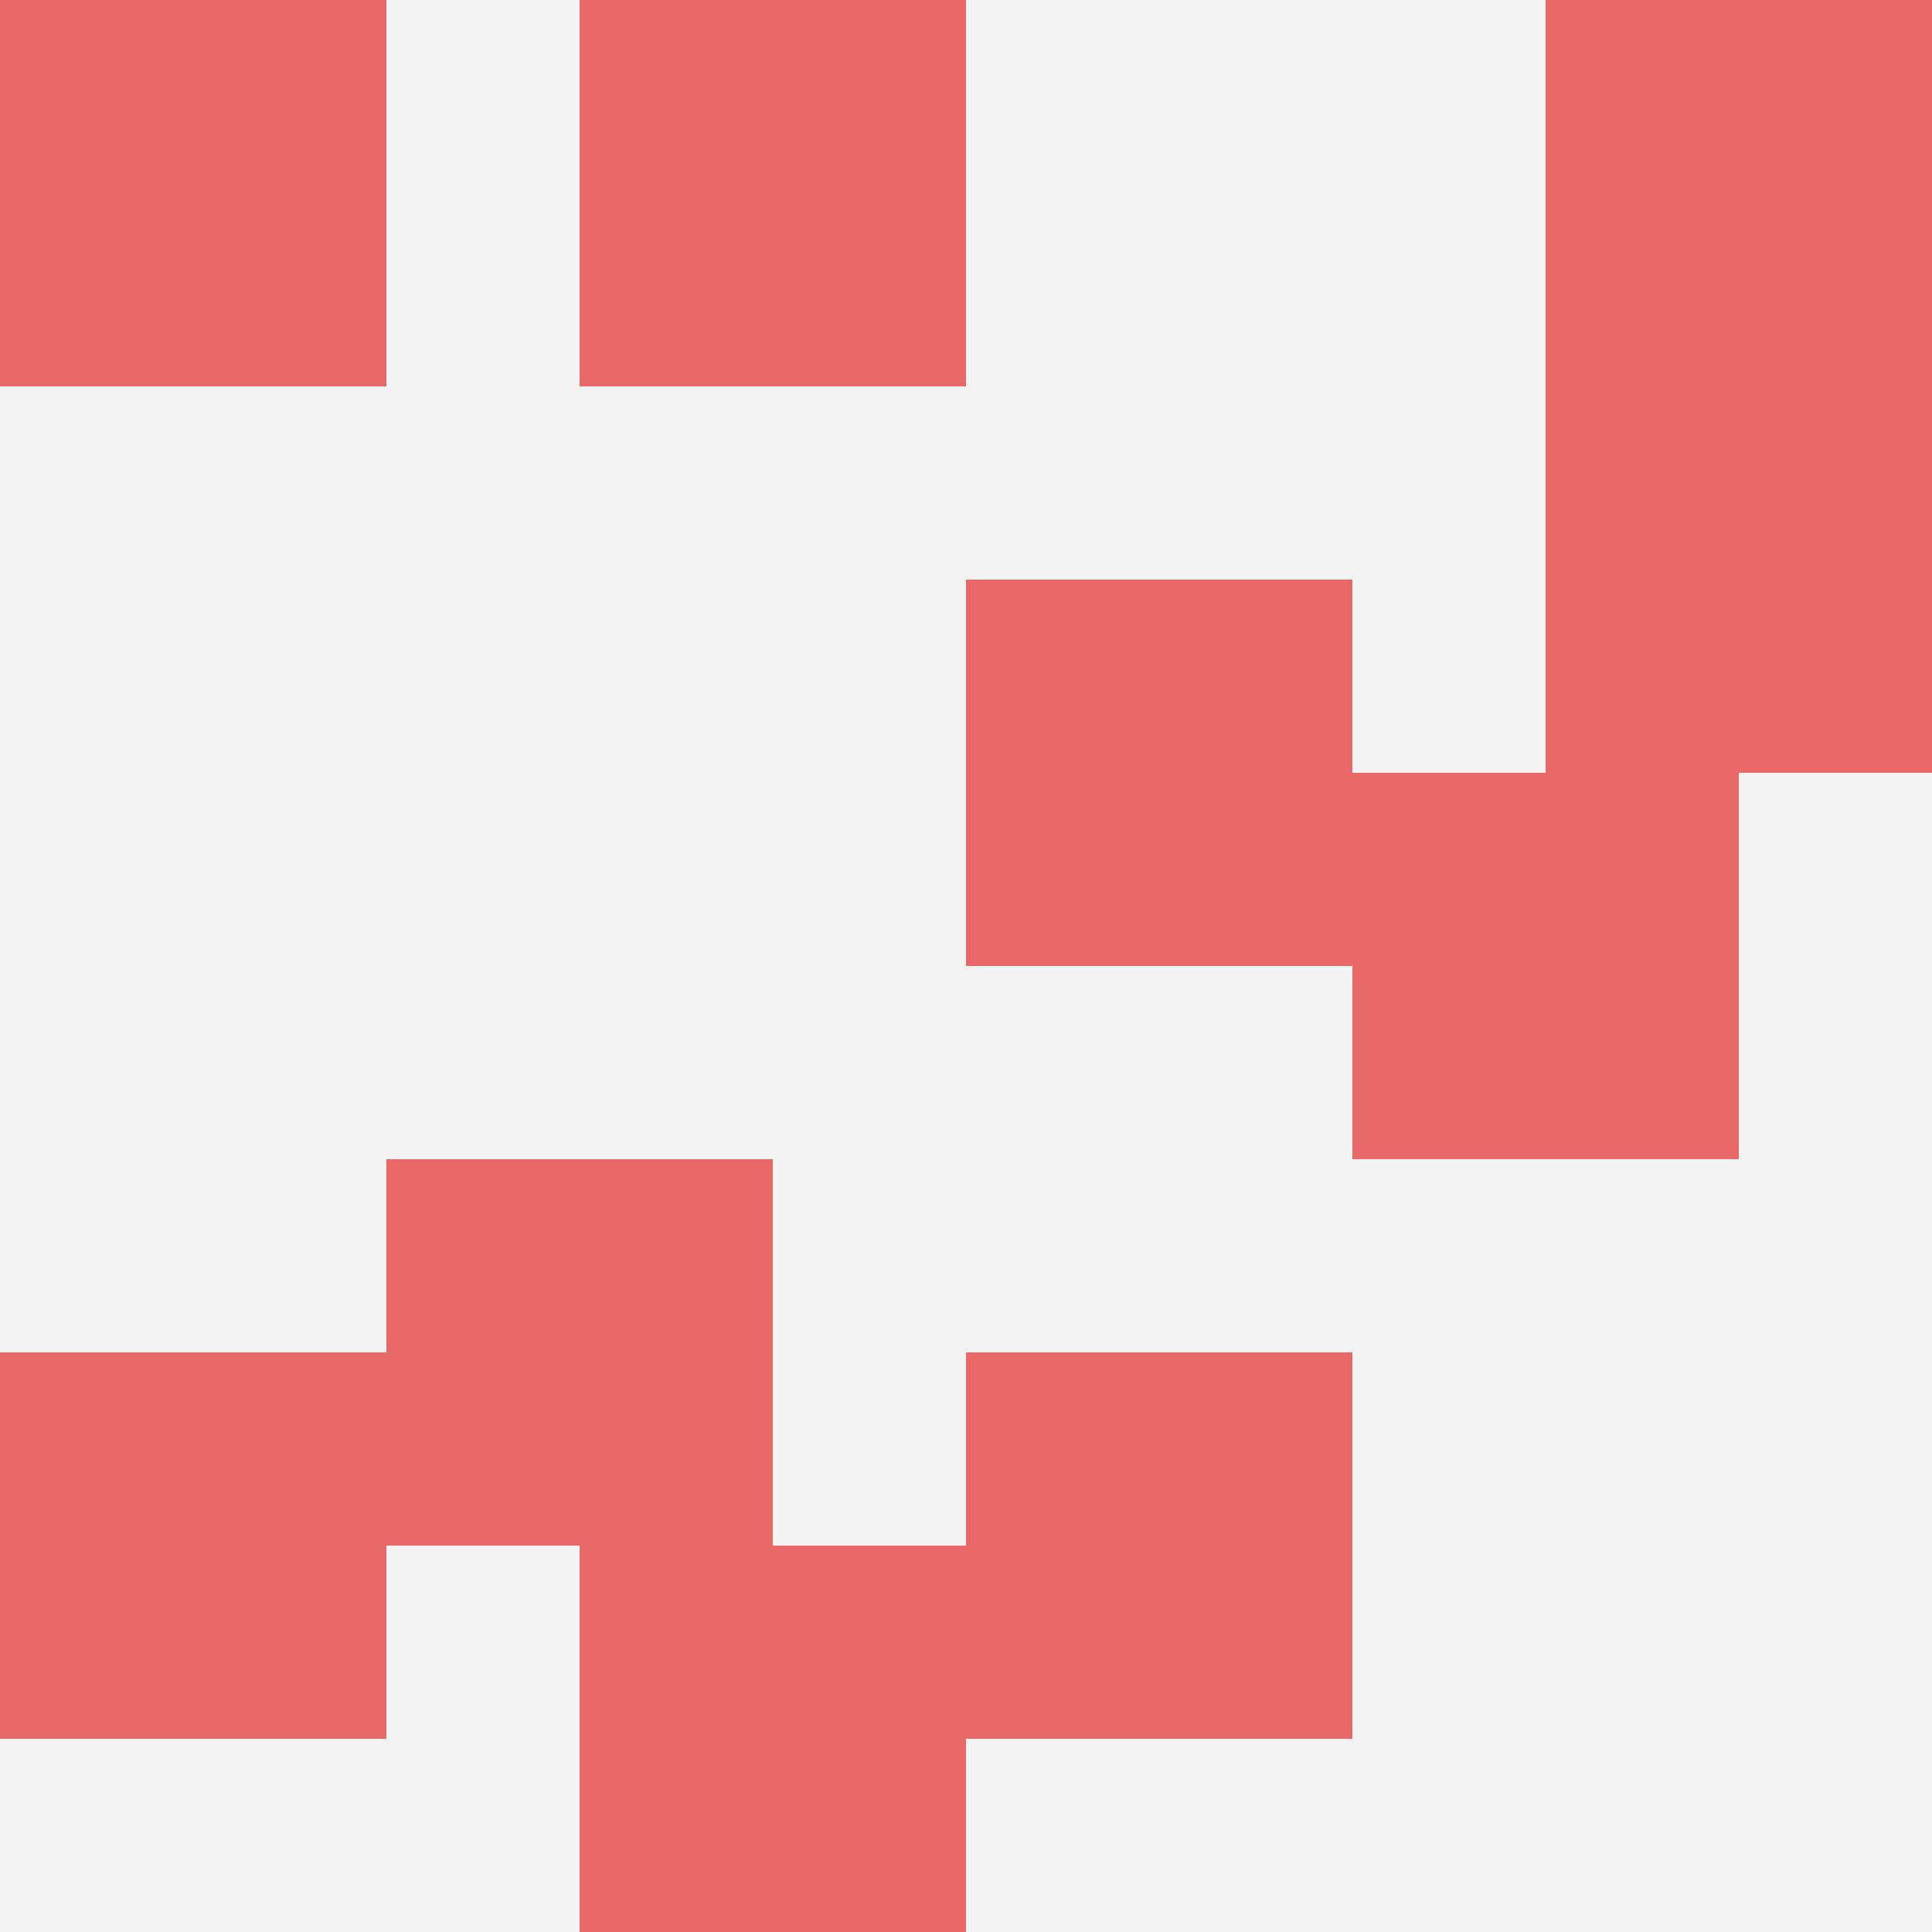 <svg id="ten-svg" xmlns="http://www.w3.org/2000/svg" preserveAspectRatio="xMinYMin meet" viewBox="0 0 10 10"> <rect x="0" y="0" width="10" height="10" fill="#F3F3F3"/><rect class="t" x="5" y="7"/><rect class="t" x="5" y="3"/><rect class="t" x="8" y="0"/><rect class="t" x="3" y="0"/><rect class="t" x="8" y="2"/><rect class="t" x="0" y="7"/><rect class="t" x="3" y="8"/><rect class="t" x="0" y="0"/><rect class="t" x="7" y="4"/><rect class="t" x="2" y="6"/><style>.t{width:2px;height:2px;fill:#E96868} #ten-svg{shape-rendering:crispedges;}</style></svg>